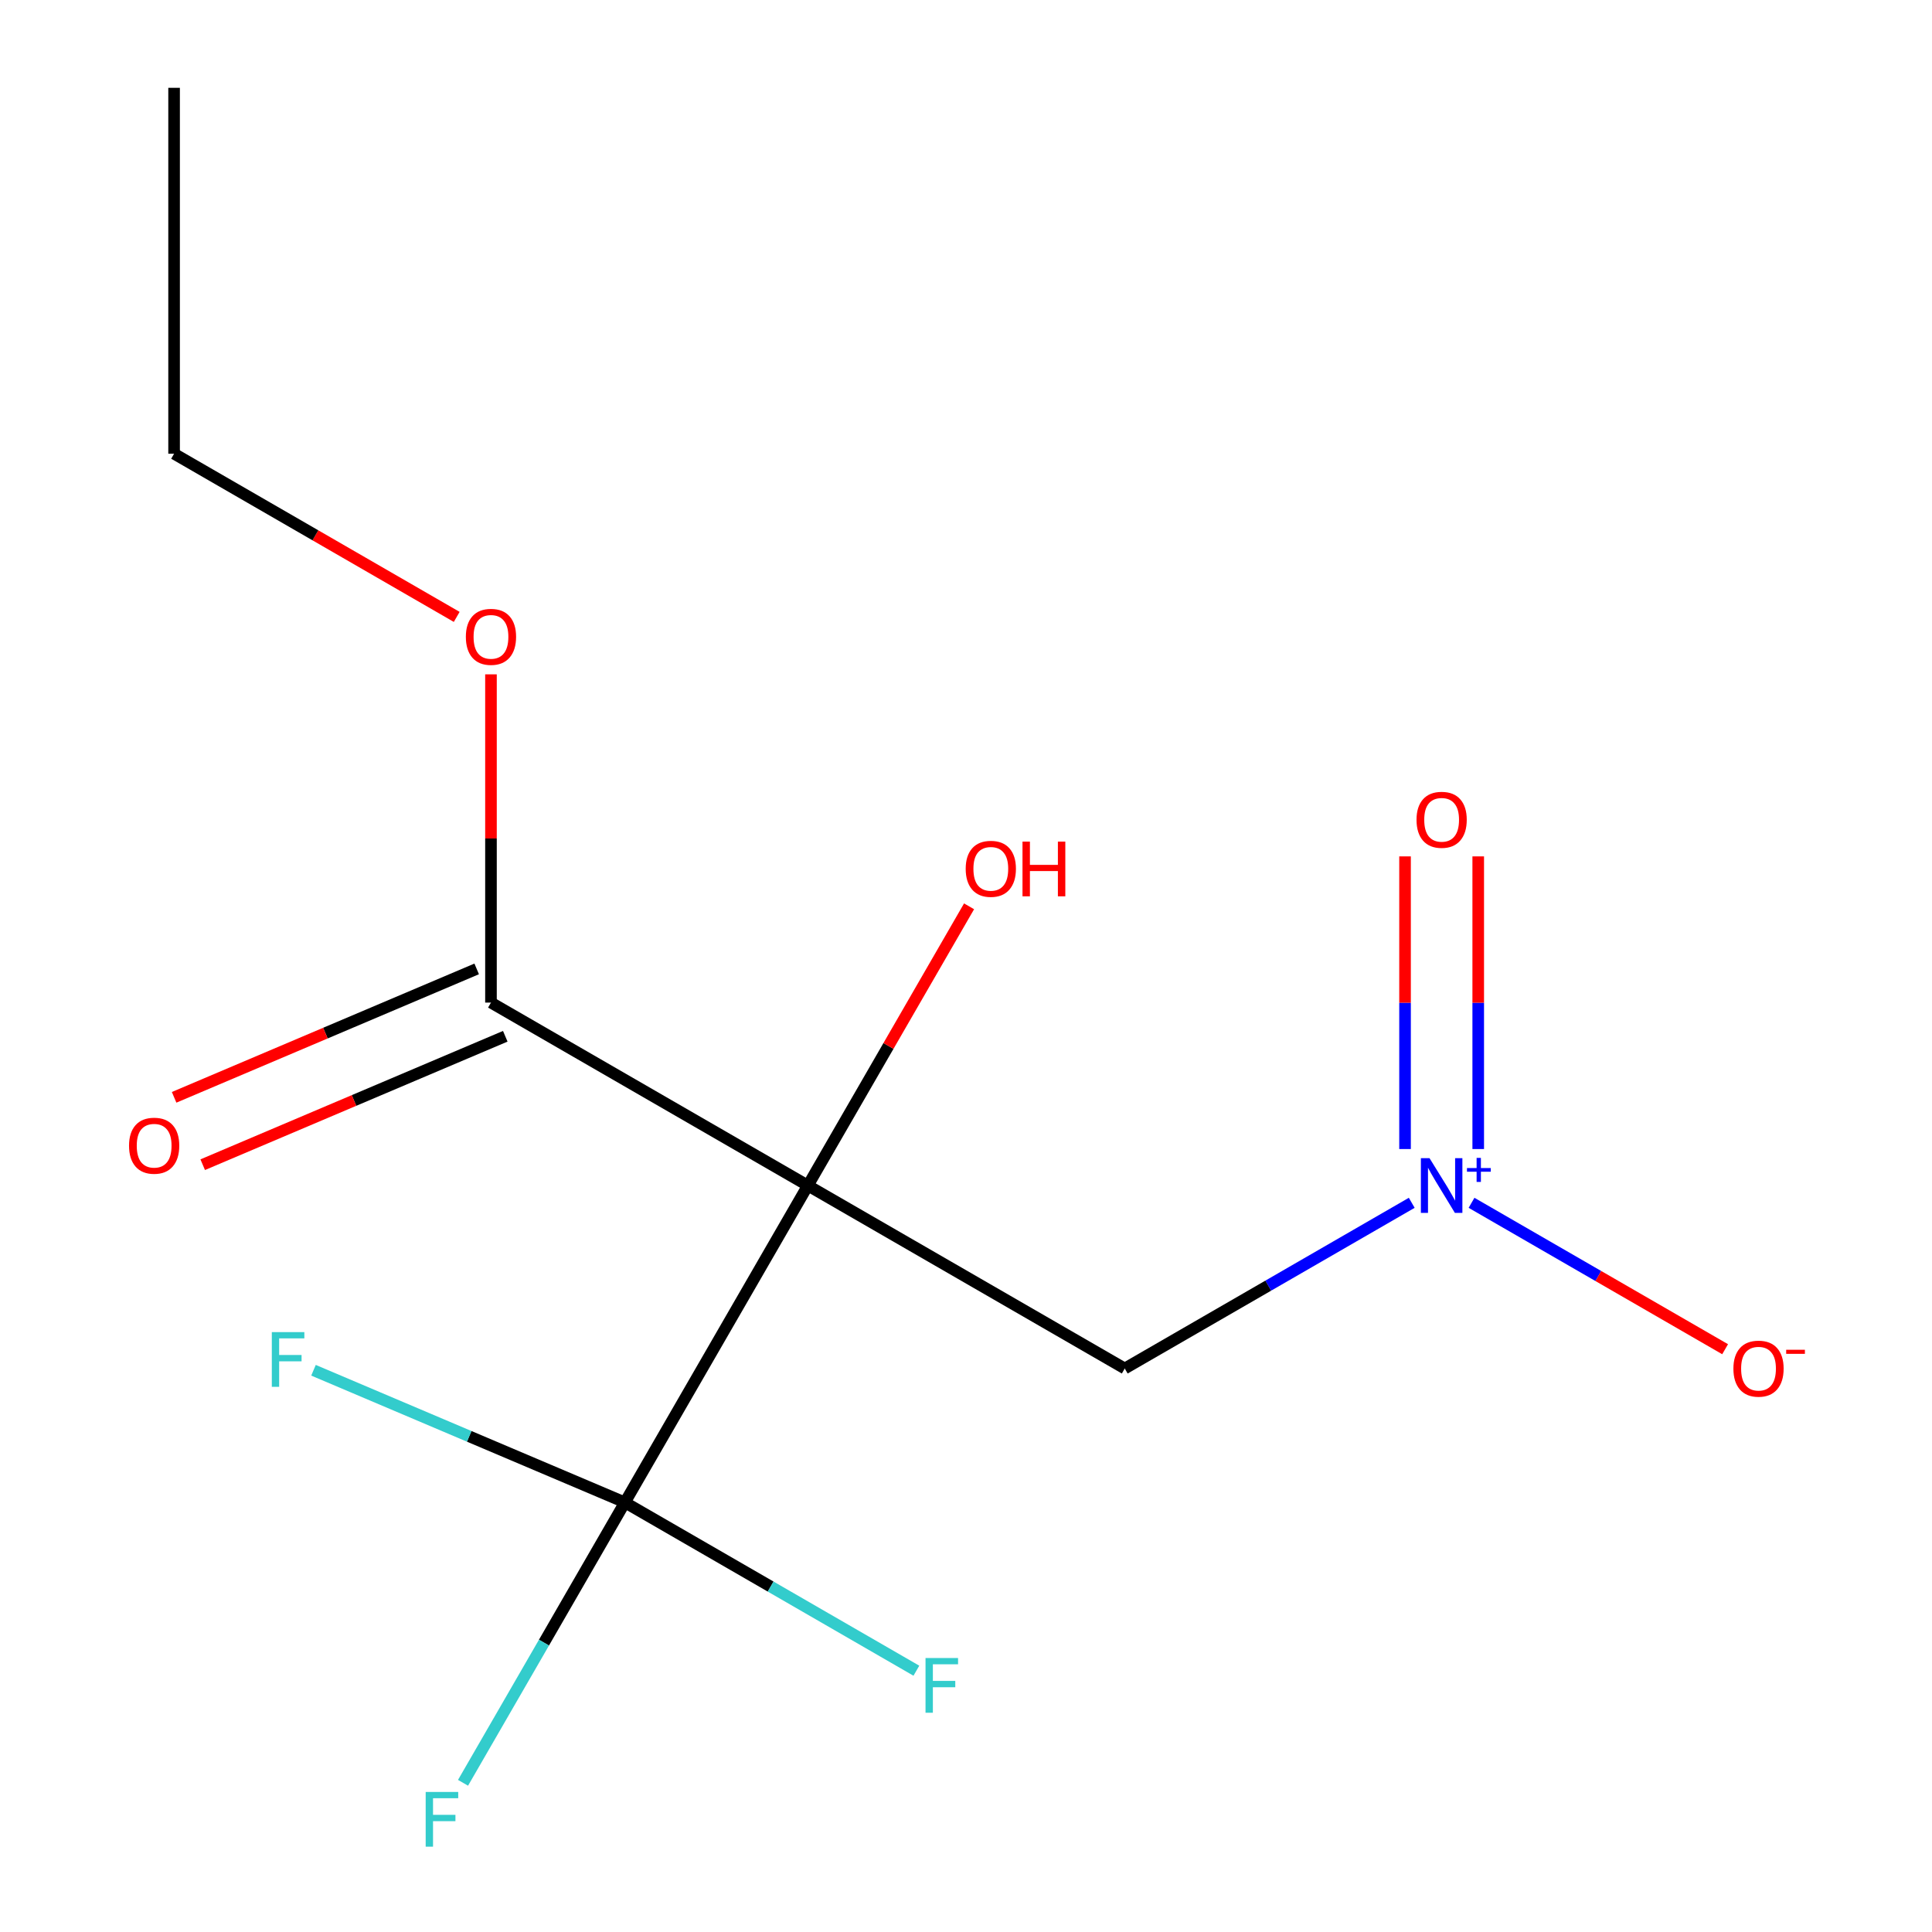 <?xml version='1.0' encoding='iso-8859-1'?>
<svg version='1.1' baseProfile='full'
              xmlns='http://www.w3.org/2000/svg'
                      xmlns:rdkit='http://www.rdkit.org/xml'
                      xmlns:xlink='http://www.w3.org/1999/xlink'
                  xml:space='preserve'
width='1000px' height='1000px' viewBox='0 0 1000 1000'>
<!-- END OF HEADER -->
<rect style='opacity:1.0;fill:#FFFFFF;stroke:none' width='1000' height='1000' x='0' y='0'> </rect>
<path class='bond-0' d='M 418.147,613.636 L 323.45,777.655' style='fill:none;fill-rule:evenodd;stroke:#000000;stroke-width:6px;stroke-linecap:butt;stroke-linejoin:miter;stroke-opacity:1' />
<path class='bond-2' d='M 418.147,613.636 L 582.167,708.333' style='fill:none;fill-rule:evenodd;stroke:#000000;stroke-width:6px;stroke-linecap:butt;stroke-linejoin:miter;stroke-opacity:1' />
<path class='bond-3' d='M 418.147,613.636 L 254.127,518.939' style='fill:none;fill-rule:evenodd;stroke:#000000;stroke-width:6px;stroke-linecap:butt;stroke-linejoin:miter;stroke-opacity:1' />
<path class='bond-7' d='M 418.147,613.636 L 459.868,541.373' style='fill:none;fill-rule:evenodd;stroke:#000000;stroke-width:6px;stroke-linecap:butt;stroke-linejoin:miter;stroke-opacity:1' />
<path class='bond-7' d='M 459.868,541.373 L 501.589,469.111' style='fill:none;fill-rule:evenodd;stroke:#FF0000;stroke-width:6px;stroke-linecap:butt;stroke-linejoin:miter;stroke-opacity:1' />
<path class='bond-8' d='M 323.45,777.655 L 281.556,850.218' style='fill:none;fill-rule:evenodd;stroke:#000000;stroke-width:6px;stroke-linecap:butt;stroke-linejoin:miter;stroke-opacity:1' />
<path class='bond-8' d='M 281.556,850.218 L 239.662,922.78' style='fill:none;fill-rule:evenodd;stroke:#33CCCC;stroke-width:6px;stroke-linecap:butt;stroke-linejoin:miter;stroke-opacity:1' />
<path class='bond-9' d='M 323.45,777.655 L 398.883,821.206' style='fill:none;fill-rule:evenodd;stroke:#000000;stroke-width:6px;stroke-linecap:butt;stroke-linejoin:miter;stroke-opacity:1' />
<path class='bond-9' d='M 398.883,821.206 L 474.315,864.757' style='fill:none;fill-rule:evenodd;stroke:#33CCCC;stroke-width:6px;stroke-linecap:butt;stroke-linejoin:miter;stroke-opacity:1' />
<path class='bond-10' d='M 323.45,777.655 L 242.858,743.449' style='fill:none;fill-rule:evenodd;stroke:#000000;stroke-width:6px;stroke-linecap:butt;stroke-linejoin:miter;stroke-opacity:1' />
<path class='bond-10' d='M 242.858,743.449 L 162.265,709.242' style='fill:none;fill-rule:evenodd;stroke:#33CCCC;stroke-width:6px;stroke-linecap:butt;stroke-linejoin:miter;stroke-opacity:1' />
<path class='bond-1' d='M 730.712,622.57 L 656.439,665.451' style='fill:none;fill-rule:evenodd;stroke:#0000FF;stroke-width:6px;stroke-linecap:butt;stroke-linejoin:miter;stroke-opacity:1' />
<path class='bond-1' d='M 656.439,665.451 L 582.167,708.333' style='fill:none;fill-rule:evenodd;stroke:#000000;stroke-width:6px;stroke-linecap:butt;stroke-linejoin:miter;stroke-opacity:1' />
<path class='bond-4' d='M 761.662,622.57 L 827.29,660.461' style='fill:none;fill-rule:evenodd;stroke:#0000FF;stroke-width:6px;stroke-linecap:butt;stroke-linejoin:miter;stroke-opacity:1' />
<path class='bond-4' d='M 827.29,660.461 L 892.918,698.351' style='fill:none;fill-rule:evenodd;stroke:#FF0000;stroke-width:6px;stroke-linecap:butt;stroke-linejoin:miter;stroke-opacity:1' />
<path class='bond-5' d='M 765.126,594.741 L 765.126,519.003' style='fill:none;fill-rule:evenodd;stroke:#0000FF;stroke-width:6px;stroke-linecap:butt;stroke-linejoin:miter;stroke-opacity:1' />
<path class='bond-5' d='M 765.126,519.003 L 765.126,443.264' style='fill:none;fill-rule:evenodd;stroke:#FF0000;stroke-width:6px;stroke-linecap:butt;stroke-linejoin:miter;stroke-opacity:1' />
<path class='bond-5' d='M 727.247,594.741 L 727.247,519.003' style='fill:none;fill-rule:evenodd;stroke:#0000FF;stroke-width:6px;stroke-linecap:butt;stroke-linejoin:miter;stroke-opacity:1' />
<path class='bond-5' d='M 727.247,519.003 L 727.247,443.264' style='fill:none;fill-rule:evenodd;stroke:#FF0000;stroke-width:6px;stroke-linecap:butt;stroke-linejoin:miter;stroke-opacity:1' />
<path class='bond-6' d='M 246.728,501.505 L 168.425,534.74' style='fill:none;fill-rule:evenodd;stroke:#000000;stroke-width:6px;stroke-linecap:butt;stroke-linejoin:miter;stroke-opacity:1' />
<path class='bond-6' d='M 168.425,534.74 L 90.123,567.975' style='fill:none;fill-rule:evenodd;stroke:#FF0000;stroke-width:6px;stroke-linecap:butt;stroke-linejoin:miter;stroke-opacity:1' />
<path class='bond-6' d='M 261.527,536.373 L 183.225,569.608' style='fill:none;fill-rule:evenodd;stroke:#000000;stroke-width:6px;stroke-linecap:butt;stroke-linejoin:miter;stroke-opacity:1' />
<path class='bond-6' d='M 183.225,569.608 L 104.922,602.843' style='fill:none;fill-rule:evenodd;stroke:#FF0000;stroke-width:6px;stroke-linecap:butt;stroke-linejoin:miter;stroke-opacity:1' />
<path class='bond-11' d='M 254.127,518.939 L 254.127,433.989' style='fill:none;fill-rule:evenodd;stroke:#000000;stroke-width:6px;stroke-linecap:butt;stroke-linejoin:miter;stroke-opacity:1' />
<path class='bond-11' d='M 254.127,433.989 L 254.127,349.04' style='fill:none;fill-rule:evenodd;stroke:#FF0000;stroke-width:6px;stroke-linecap:butt;stroke-linejoin:miter;stroke-opacity:1' />
<path class='bond-12' d='M 236.393,319.306 L 163.25,277.077' style='fill:none;fill-rule:evenodd;stroke:#FF0000;stroke-width:6px;stroke-linecap:butt;stroke-linejoin:miter;stroke-opacity:1' />
<path class='bond-12' d='M 163.25,277.077 L 90.108,234.848' style='fill:none;fill-rule:evenodd;stroke:#000000;stroke-width:6px;stroke-linecap:butt;stroke-linejoin:miter;stroke-opacity:1' />
<path class='bond-13' d='M 90.108,234.848 L 90.108,45.455' style='fill:none;fill-rule:evenodd;stroke:#000000;stroke-width:6px;stroke-linecap:butt;stroke-linejoin:miter;stroke-opacity:1' />
<path  class='atom-2' d='M 739.927 599.476
L 749.207 614.476
Q 750.127 615.956, 751.607 618.636
Q 753.087 621.316, 753.167 621.476
L 753.167 599.476
L 756.927 599.476
L 756.927 627.796
L 753.047 627.796
L 743.087 611.396
Q 741.927 609.476, 740.687 607.276
Q 739.487 605.076, 739.127 604.396
L 739.127 627.796
L 735.447 627.796
L 735.447 599.476
L 739.927 599.476
' fill='#0000FF'/>
<path  class='atom-2' d='M 759.303 604.581
L 764.292 604.581
L 764.292 599.327
L 766.51 599.327
L 766.51 604.581
L 771.631 604.581
L 771.631 606.481
L 766.51 606.481
L 766.51 611.761
L 764.292 611.761
L 764.292 606.481
L 759.303 606.481
L 759.303 604.581
' fill='#0000FF'/>
<path  class='atom-5' d='M 897.206 708.413
Q 897.206 701.613, 900.566 697.813
Q 903.926 694.013, 910.206 694.013
Q 916.486 694.013, 919.846 697.813
Q 923.206 701.613, 923.206 708.413
Q 923.206 715.293, 919.806 719.213
Q 916.406 723.093, 910.206 723.093
Q 903.966 723.093, 900.566 719.213
Q 897.206 715.333, 897.206 708.413
M 910.206 719.893
Q 914.526 719.893, 916.846 717.013
Q 919.206 714.093, 919.206 708.413
Q 919.206 702.853, 916.846 700.053
Q 914.526 697.213, 910.206 697.213
Q 905.886 697.213, 903.526 700.013
Q 901.206 702.813, 901.206 708.413
Q 901.206 714.133, 903.526 717.013
Q 905.886 719.893, 910.206 719.893
' fill='#FF0000'/>
<path  class='atom-5' d='M 924.526 698.635
L 934.215 698.635
L 934.215 700.747
L 924.526 700.747
L 924.526 698.635
' fill='#FF0000'/>
<path  class='atom-6' d='M 733.187 424.322
Q 733.187 417.522, 736.547 413.722
Q 739.907 409.922, 746.187 409.922
Q 752.467 409.922, 755.827 413.722
Q 759.187 417.522, 759.187 424.322
Q 759.187 431.202, 755.787 435.122
Q 752.387 439.002, 746.187 439.002
Q 739.947 439.002, 736.547 435.122
Q 733.187 431.242, 733.187 424.322
M 746.187 435.802
Q 750.507 435.802, 752.827 432.922
Q 755.187 430.002, 755.187 424.322
Q 755.187 418.762, 752.827 415.962
Q 750.507 413.122, 746.187 413.122
Q 741.867 413.122, 739.507 415.922
Q 737.187 418.722, 737.187 424.322
Q 737.187 430.042, 739.507 432.922
Q 741.867 435.802, 746.187 435.802
' fill='#FF0000'/>
<path  class='atom-7' d='M 66.787 593.016
Q 66.787 586.216, 70.147 582.416
Q 73.507 578.616, 79.787 578.616
Q 86.067 578.616, 89.427 582.416
Q 92.787 586.216, 92.787 593.016
Q 92.787 599.896, 89.388 603.816
Q 85.987 607.696, 79.787 607.696
Q 73.547 607.696, 70.147 603.816
Q 66.787 599.936, 66.787 593.016
M 79.787 604.496
Q 84.108 604.496, 86.427 601.616
Q 88.787 598.696, 88.787 593.016
Q 88.787 587.456, 86.427 584.656
Q 84.108 581.816, 79.787 581.816
Q 75.468 581.816, 73.108 584.616
Q 70.787 587.416, 70.787 593.016
Q 70.787 598.736, 73.108 601.616
Q 75.468 604.496, 79.787 604.496
' fill='#FF0000'/>
<path  class='atom-8' d='M 499.844 449.696
Q 499.844 442.896, 503.204 439.096
Q 506.564 435.296, 512.844 435.296
Q 519.124 435.296, 522.484 439.096
Q 525.844 442.896, 525.844 449.696
Q 525.844 456.576, 522.444 460.496
Q 519.044 464.376, 512.844 464.376
Q 506.604 464.376, 503.204 460.496
Q 499.844 456.616, 499.844 449.696
M 512.844 461.176
Q 517.164 461.176, 519.484 458.296
Q 521.844 455.376, 521.844 449.696
Q 521.844 444.136, 519.484 441.336
Q 517.164 438.496, 512.844 438.496
Q 508.524 438.496, 506.164 441.296
Q 503.844 444.096, 503.844 449.696
Q 503.844 455.416, 506.164 458.296
Q 508.524 461.176, 512.844 461.176
' fill='#FF0000'/>
<path  class='atom-8' d='M 529.244 435.616
L 533.084 435.616
L 533.084 447.656
L 547.564 447.656
L 547.564 435.616
L 551.404 435.616
L 551.404 463.936
L 547.564 463.936
L 547.564 450.856
L 533.084 450.856
L 533.084 463.936
L 529.244 463.936
L 529.244 435.616
' fill='#FF0000'/>
<path  class='atom-9' d='M 220.333 927.515
L 237.173 927.515
L 237.173 930.755
L 224.133 930.755
L 224.133 939.355
L 235.733 939.355
L 235.733 942.635
L 224.133 942.635
L 224.133 955.835
L 220.333 955.835
L 220.333 927.515
' fill='#33CCCC'/>
<path  class='atom-10' d='M 479.05 858.192
L 495.89 858.192
L 495.89 861.432
L 482.85 861.432
L 482.85 870.032
L 494.45 870.032
L 494.45 873.312
L 482.85 873.312
L 482.85 886.512
L 479.05 886.512
L 479.05 858.192
' fill='#33CCCC'/>
<path  class='atom-11' d='M 140.69 689.498
L 157.53 689.498
L 157.53 692.738
L 144.49 692.738
L 144.49 701.338
L 156.09 701.338
L 156.09 704.618
L 144.49 704.618
L 144.49 717.818
L 140.69 717.818
L 140.69 689.498
' fill='#33CCCC'/>
<path  class='atom-12' d='M 241.127 329.625
Q 241.127 322.825, 244.487 319.025
Q 247.847 315.225, 254.127 315.225
Q 260.407 315.225, 263.767 319.025
Q 267.127 322.825, 267.127 329.625
Q 267.127 336.505, 263.727 340.425
Q 260.327 344.305, 254.127 344.305
Q 247.887 344.305, 244.487 340.425
Q 241.127 336.545, 241.127 329.625
M 254.127 341.105
Q 258.447 341.105, 260.767 338.225
Q 263.127 335.305, 263.127 329.625
Q 263.127 324.065, 260.767 321.265
Q 258.447 318.425, 254.127 318.425
Q 249.807 318.425, 247.447 321.225
Q 245.127 324.025, 245.127 329.625
Q 245.127 335.345, 247.447 338.225
Q 249.807 341.105, 254.127 341.105
' fill='#FF0000'/>
</svg>
